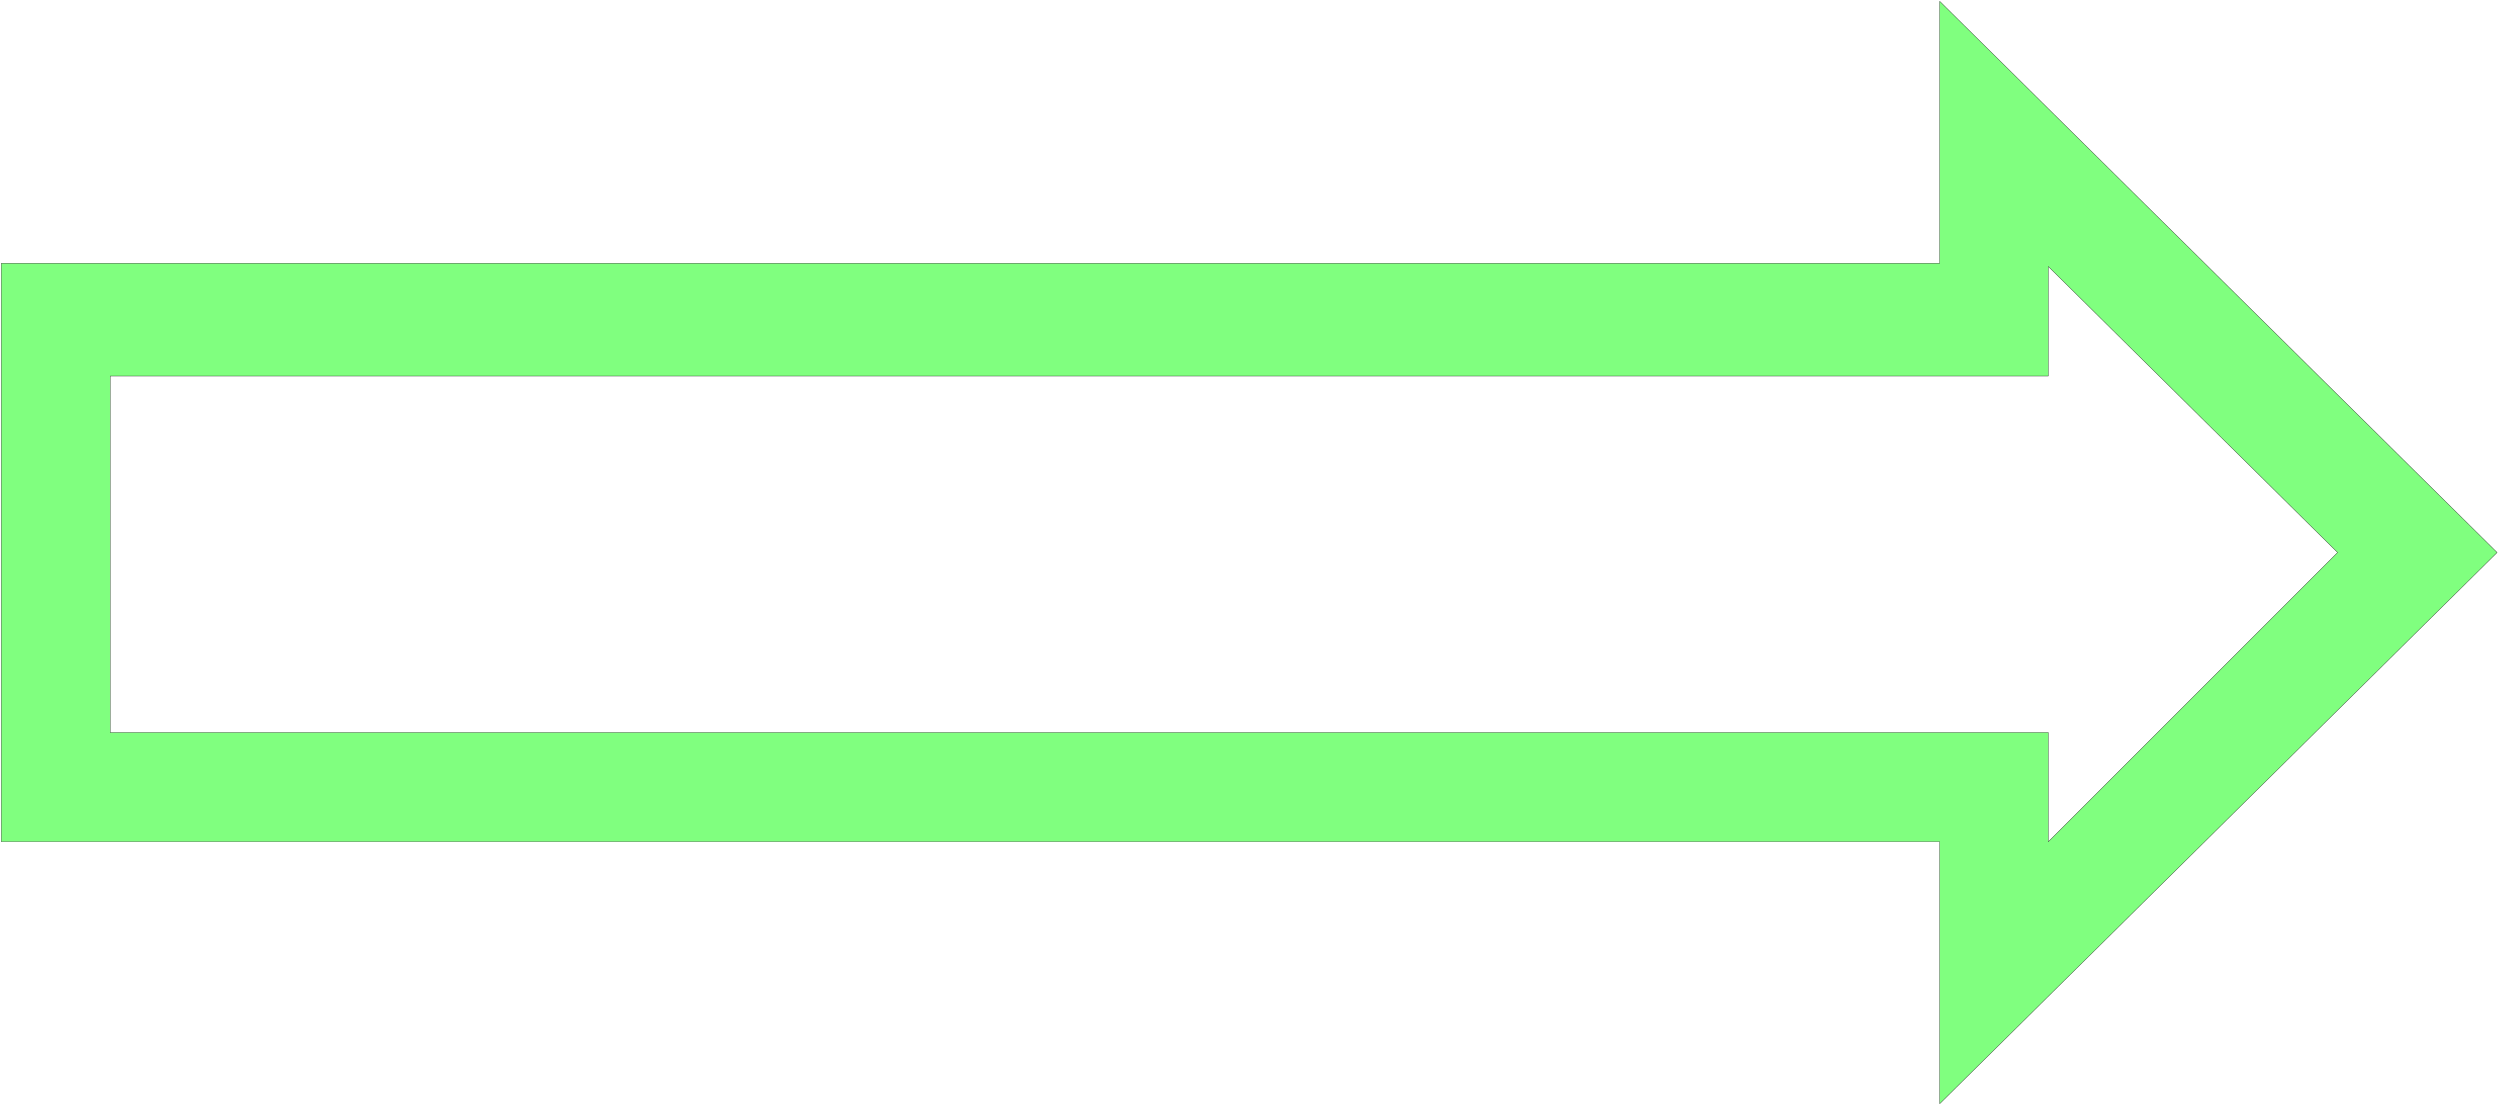 <svg xmlns="http://www.w3.org/2000/svg" width="520.2" height="230.133" fill-rule="evenodd" stroke-linecap="round" preserveAspectRatio="none" viewBox="0 0 7804 3453"><style>.pen0{stroke:#000;stroke-width:1;stroke-linejoin:round}.brush2{fill:none}</style><path d="M4 822h6051V4l1740 1721-1740 1721v-818H4V822zm340 352h6050V832l903 893-903 903v-341H344V1174z" style="fill:#80ff7f;stroke:none"/><path d="M4 822h6051V4l1740 1721-1740 1721v-818H4V822z" class="pen0 brush2"/><path d="M344 1174h6050V832l903 893-903 903v-341H344V1174z" class="pen0 brush2"/></svg>
